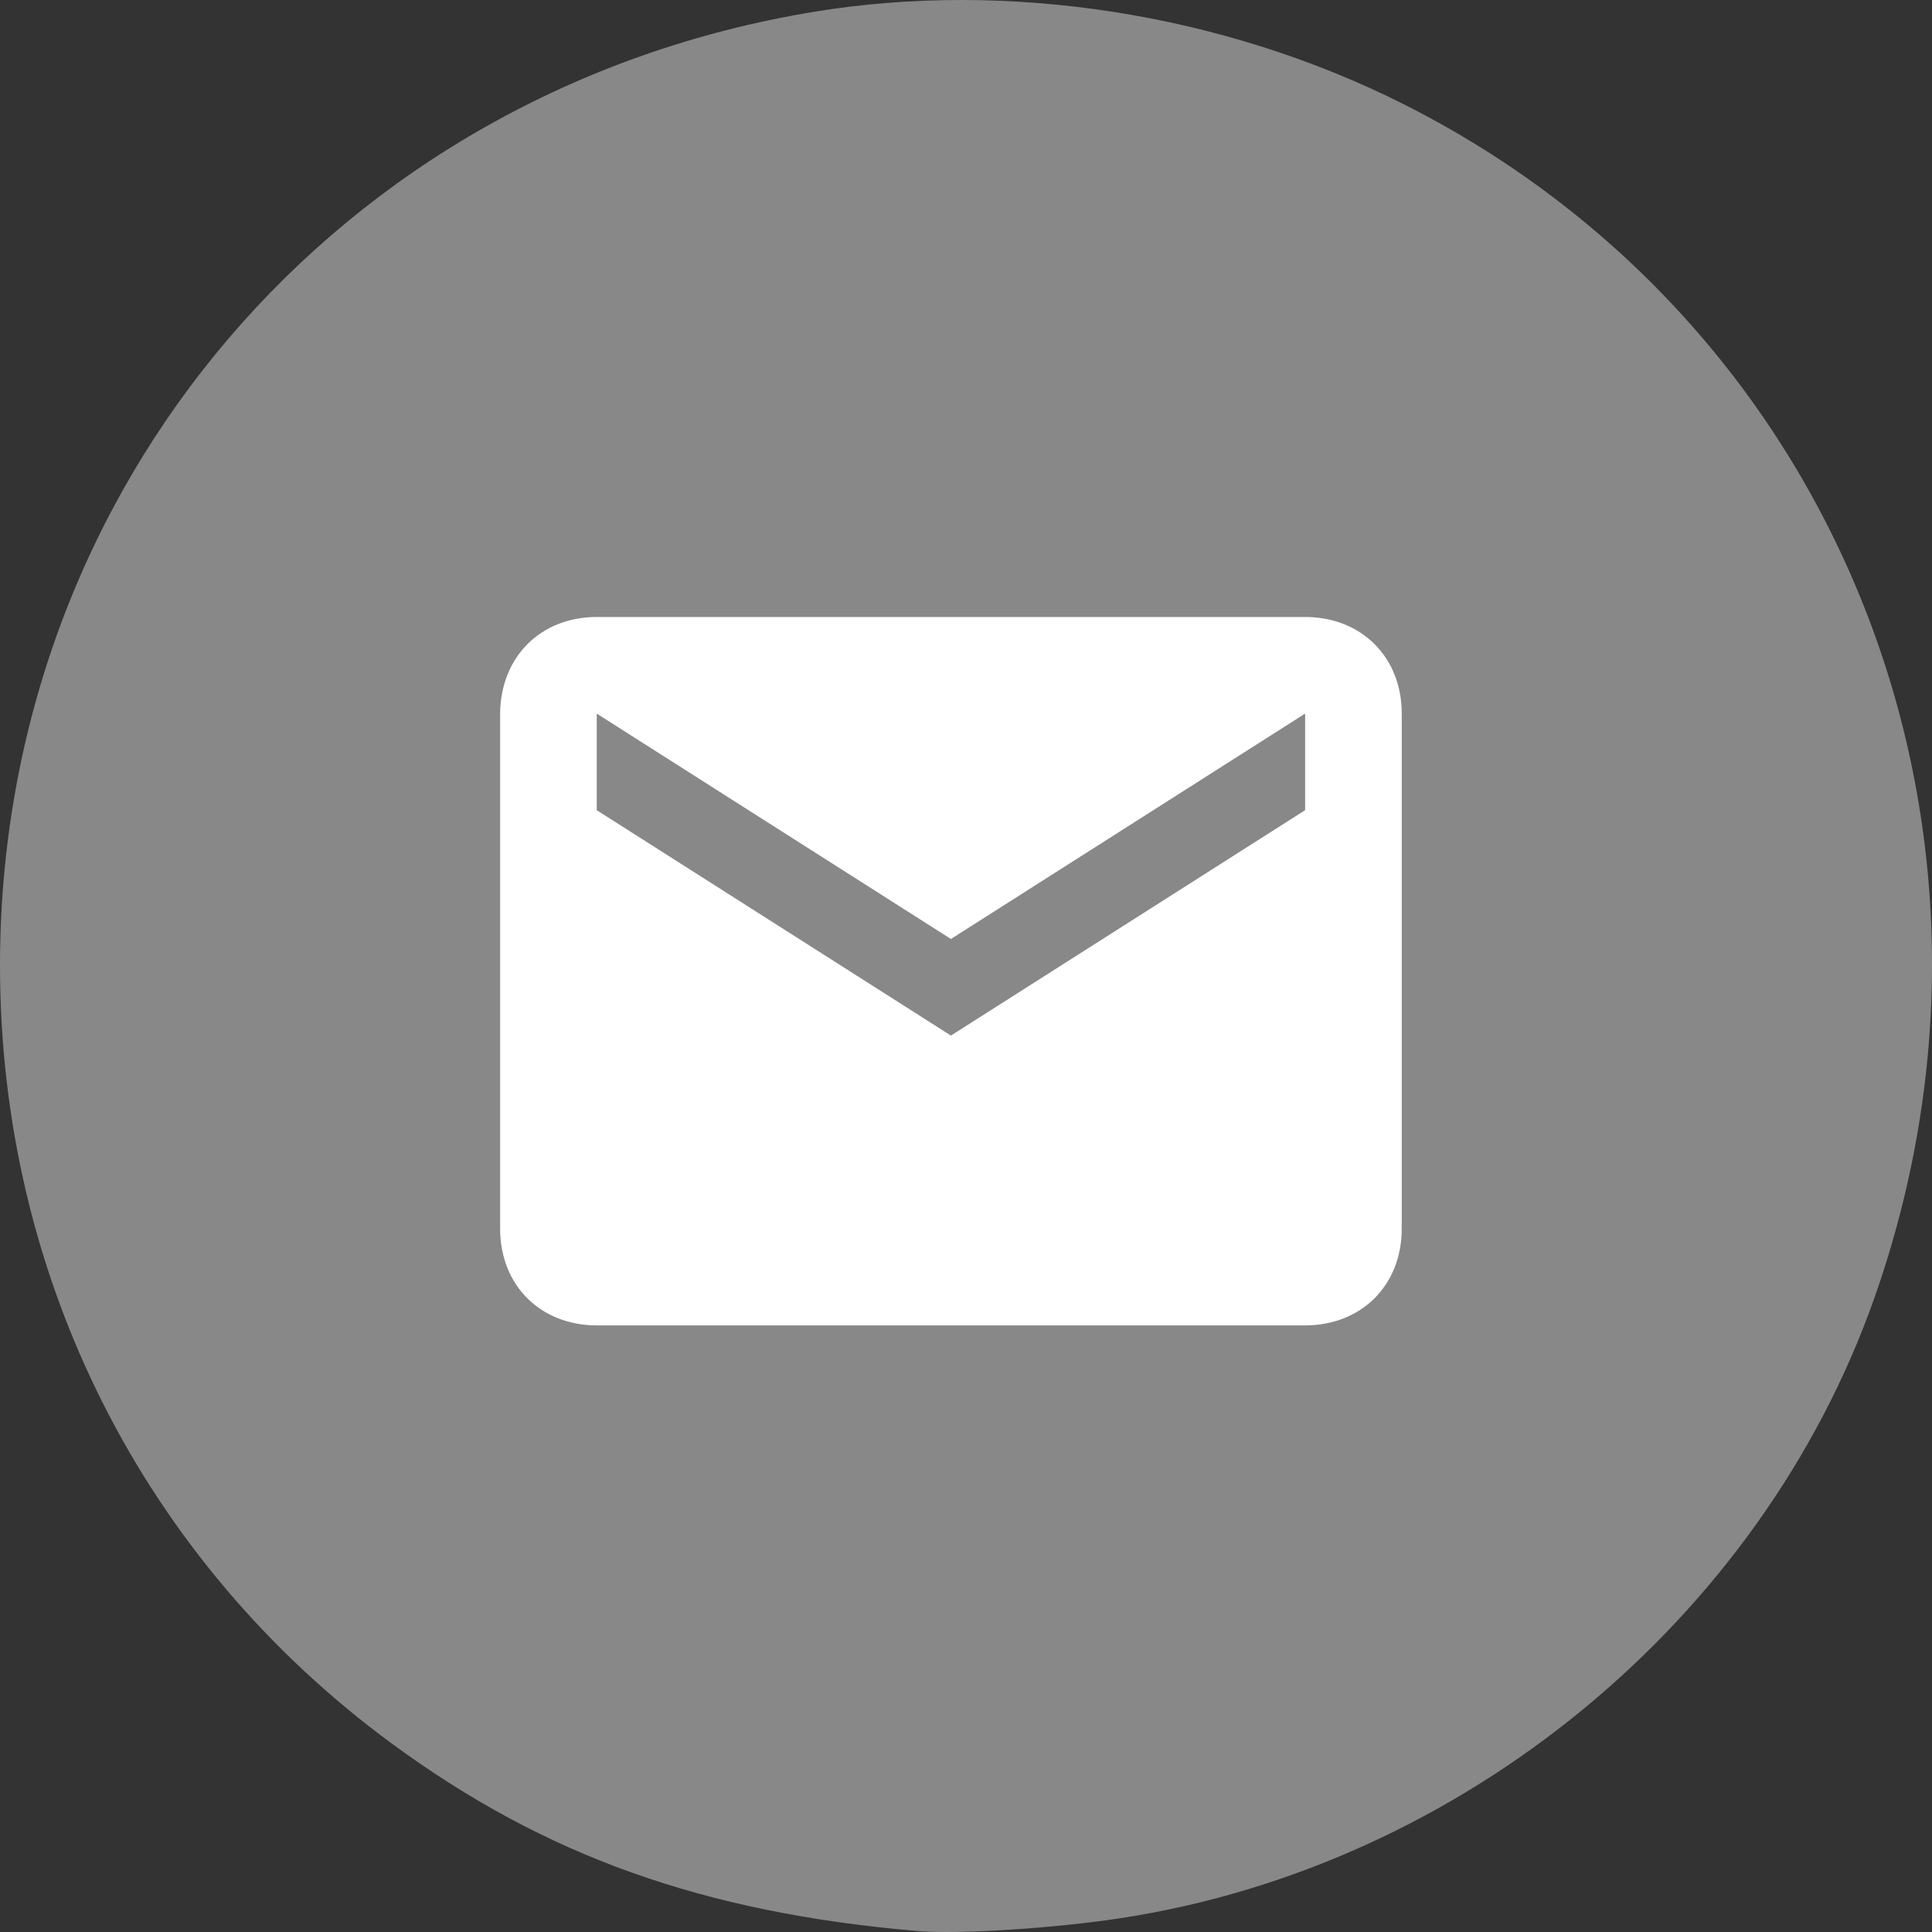 <?xml version="1.0" encoding="UTF-8"?>
<svg viewBox="0 0 60 60" xmlns="http://www.w3.org/2000/svg" xmlns:svg="http://www.w3.org/2000/svg" width="60" height="60">
<rect x="0" y="0" width="60" height="60" fill="#333333" stroke="none"/>
<g fill-rule="nonzero" fill="none">
<path d="M28.486 59.969c-6.636-.569-11.563-2.327-16.322-5.824C4.444 48.472 3e-7 39.647 3e-7 29.987c0-14.875 10.507-27.189 25.274-29.62 6.028-.992 12.704.049 18.288 2.854C57.139 10.039 63.344 25.762 58.205 40.324 54.677 50.322 45.415 57.942 34.814 59.569c-2.086.32-5.065.509-6.328.4z" fill="#888"></path>
<path d="M40.532 19.161h-22c-1.74 0-2.986 1.238-3 3v16c0 1.762 1.26 3 3 3h22c1.74 0 3-1.238 3-3v-16c0-1.762-1.26-3-3-3zm0 6l-11 7-11-7v-3l11 7 11-7v3z" fill="#fff"></path></g></svg>
